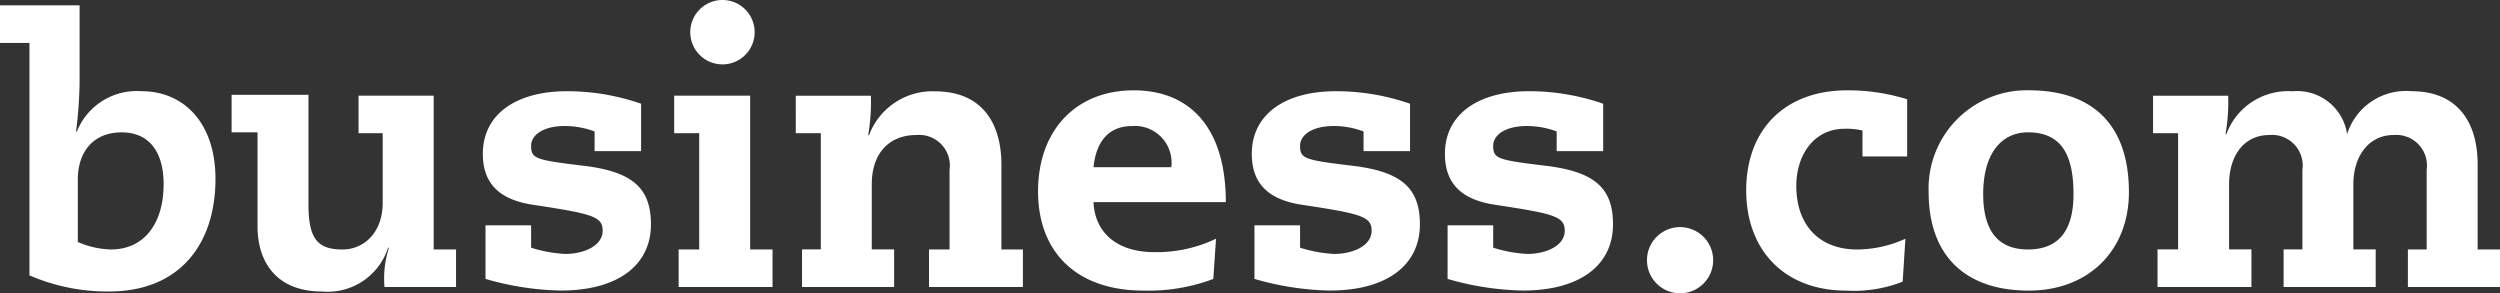 <svg xmlns="http://www.w3.org/2000/svg" width="183.95" height="21.579" viewBox="0 0 183.95 21.579">
  <rect x="0" y="0" width="183.95" height="21.579" fill="#333333" stroke="none"/>
  <g id="Group_445" data-name="Group 445" transform="translate(-614.291 -1840.921)">
    <g id="Group_121" data-name="Group 121" transform="translate(614.291 1840.921)">
      <path id="Path_457" data-name="Path 457" d="M-223.377,101.768a6.3,6.3,0,0,0,2.368.526c2.5,0,3.882-1.974,3.882-4.8,0-2.368-1.053-3.816-3.092-3.816s-3.223,1.382-3.223,3.488v4.605Zm.066-17.435v5.658a30.643,30.643,0,0,1-.263,3.619h.065a4.747,4.747,0,0,1,4.737-2.961c3.223,0,5.46,2.434,5.46,6.447,0,4.8-2.631,8.29-7.829,8.29A14.387,14.387,0,0,1-227,104.2V87.1h-2.172V84.333Z" transform="translate(229.167 -83.939)" fill="#fff"/>
      <path id="Path_458" data-name="Path 458" d="M-209.12,89.954v8.027c0,2.566.724,3.29,2.5,3.29,1.645,0,2.961-1.316,2.961-3.421V92.718h-1.776V89.954h5.527v11.316h1.645v2.763h-5.264a7.378,7.378,0,0,1,.329-2.894h-.066a4.664,4.664,0,0,1-4.868,3.223c-3.289,0-4.737-2.106-4.737-4.8V92.652h-1.908V89.889h5.658Z" transform="translate(231.818 -82.915)" fill="#fff"/>
      <path id="Path_459" data-name="Path 459" d="M-187.588,94.075h-3.355V92.628a6.3,6.3,0,0,0-2.172-.4c-1.71,0-2.5.724-2.5,1.448,0,.986.329,1.052,4.145,1.512,3.356.461,4.672,1.645,4.672,4.276,0,2.961-2.368,4.87-6.645,4.87a21.114,21.114,0,0,1-5.527-.856V99.535h3.355v1.645a9.909,9.909,0,0,0,2.5.461c1.382,0,2.764-.592,2.764-1.711,0-1.053-.79-1.249-5.132-1.908-2.631-.394-3.684-1.71-3.684-3.749,0-2.9,2.435-4.605,6.185-4.605a16.588,16.588,0,0,1,5.46.92v3.488Z" transform="translate(234.694 -82.956)" fill="#fff"/>
      <path id="Path_460" data-name="Path 460" d="M-181.686,89.944V101.26h1.645v2.763h-6.908V101.26h1.513V92.708h-1.842V89.944Z" transform="translate(236.884 -82.905)" fill="#fff"/>
      <path id="Path_461" data-name="Path 461" d="M-164.656,101.312h1.645v2.763h-6.908v-2.763h1.512V95.457a2.256,2.256,0,0,0-2.434-2.566c-2.106,0-3.29,1.447-3.29,3.618v4.8h1.645v2.763h-6.776v-2.763h1.381V92.759h-1.841V90h5.526a14.351,14.351,0,0,1-.2,2.9h.065a4.974,4.974,0,0,1,4.868-3.223c3.356,0,4.87,2.237,4.87,5.394v6.25Z" transform="translate(238.276 -82.956)" fill="#fff"/>
      <path id="Path_462" data-name="Path 462" d="M-154.864,95.269a2.7,2.7,0,0,0-2.894-3.027c-1.645,0-2.633,1.053-2.829,3.027Zm-5.723,2.631c.131,2.237,1.776,3.619,4.474,3.619a10.112,10.112,0,0,0,4.539-.988l-.2,2.961a13.568,13.568,0,0,1-5.131.856c-4.935,0-7.764-2.829-7.764-7.3s2.764-7.435,7.04-7.435c4.145,0,6.776,2.763,6.776,8.224h-9.737Z" transform="translate(241.049 -82.966)" fill="#fff"/>
      <path id="Path_463" data-name="Path 463" d="M-139.81,94.075h-3.355V92.628a6.3,6.3,0,0,0-2.172-.4c-1.71,0-2.5.724-2.5,1.448,0,.986.329,1.052,4.145,1.512,3.355.461,4.672,1.645,4.672,4.276,0,2.961-2.368,4.87-6.646,4.87a21.113,21.113,0,0,1-5.526-.856V99.535h3.355v1.645a9.909,9.909,0,0,0,2.5.461c1.382,0,2.764-.592,2.764-1.711,0-1.053-.79-1.249-5.132-1.908-2.631-.394-3.684-1.71-3.684-3.749,0-2.9,2.435-4.605,6.184-4.605a16.578,16.578,0,0,1,5.46.92v3.488Z" transform="translate(243.496 -82.956)" fill="#fff"/>
      <path id="Path_464" data-name="Path 464" d="M-127.81,94.075h-3.355V92.628a6.3,6.3,0,0,0-2.172-.4c-1.71,0-2.5.724-2.5,1.448,0,.986.329,1.052,4.145,1.512,3.355.461,4.672,1.645,4.672,4.276,0,2.961-2.368,4.87-6.646,4.87a21.113,21.113,0,0,1-5.526-.856V99.535h3.355v1.645a9.909,9.909,0,0,0,2.5.461c1.382,0,2.764-.592,2.764-1.711,0-1.053-.79-1.249-5.132-1.908-2.631-.394-3.684-1.71-3.684-3.749,0-2.9,2.435-4.605,6.184-4.605a16.578,16.578,0,0,1,5.46.92v3.488Z" transform="translate(245.706 -82.956)" fill="#fff"/>
      <path id="Path_465" data-name="Path 465" d="M-108.89,94.479h-3.223V92.572a4.948,4.948,0,0,0-1.317-.131c-2.236,0-3.553,1.908-3.553,4.211,0,2.828,1.645,4.671,4.474,4.671a8.675,8.675,0,0,0,3.553-.79l-.2,3.158a9.811,9.811,0,0,1-4.145.658c-4.605,0-7.369-3.027-7.369-7.369,0-4.539,2.9-7.368,7.435-7.368a14.764,14.764,0,0,1,4.408.658v4.21Z" transform="translate(249.155 -82.966)" fill="#fff"/>
      <path id="Path_466" data-name="Path 466" d="M-98.675,97.243c0-3.027-.988-4.54-3.356-4.54-1.908,0-3.289,1.513-3.289,4.54,0,2.565.986,4.078,3.289,4.078C-99.663,101.322-98.675,99.808-98.675,97.243Zm-3.29,7.105c-4.737,0-7.368-2.633-7.368-7.238a7.225,7.225,0,0,1,7.368-7.5c4.8,0,7.368,2.631,7.368,7.5C-94.6,101.388-97.557,104.349-101.965,104.349Z" transform="translate(251.243 -82.966)" fill="#fff"/>
      <path id="Path_467" data-name="Path 467" d="M-81.112,92.824a4.544,4.544,0,0,1,4.737-3.157c3.355,0,4.868,2.237,4.868,5.394v6.25h1.645v2.763h-6.777v-2.763h1.382V95.457a2.256,2.256,0,0,0-2.434-2.566c-1.843,0-2.961,1.579-2.961,3.618v4.8h1.644v2.763h-6.776v-2.763H-84.4V95.457a2.257,2.257,0,0,0-2.435-2.566c-1.908,0-2.961,1.579-2.961,3.618v4.8h1.645v2.763H-95.06v-2.763h1.513V92.759h-1.843V90h5.527a13.309,13.309,0,0,1-.2,2.829h.066a4.845,4.845,0,0,1,4.868-3.157A3.714,3.714,0,0,1-81.112,92.824Z" transform="translate(253.812 -82.956)" fill="#fff"/>
      <path id="Path_468" data-name="Path 468" d="M-181.541,86.368a2.351,2.351,0,0,1-.18.906,2.343,2.343,0,0,1-.514.769,2.338,2.338,0,0,1-.767.514,2.361,2.361,0,0,1-.907.18,2.355,2.355,0,0,1-.906-.18,2.356,2.356,0,0,1-.769-.514,2.343,2.343,0,0,1-.514-.769,2.35,2.35,0,0,1-.18-.906,2.35,2.35,0,0,1,.18-.906,2.343,2.343,0,0,1,.514-.769,2.356,2.356,0,0,1,.769-.514,2.355,2.355,0,0,1,.906-.18,2.361,2.361,0,0,1,.907.18,2.338,2.338,0,0,1,.767.514,2.343,2.343,0,0,1,.514.769A2.351,2.351,0,0,1-181.541,86.368Z" transform="translate(237.068 -84)" fill="#fff"/>
      <path id="Path_469" data-name="Path 469" d="M-121.965,100.546a2.392,2.392,0,0,1-.186.931,2.419,2.419,0,0,1-.527.79,2.422,2.422,0,0,1-.79.528,2.419,2.419,0,0,1-.932.185,2.413,2.413,0,0,1-.931-.185,2.41,2.41,0,0,1-.79-.528,2.4,2.4,0,0,1-.528-.79,2.413,2.413,0,0,1-.185-.931,2.419,2.419,0,0,1,.185-.932,2.4,2.4,0,0,1,.528-.79,2.406,2.406,0,0,1,.79-.527,2.392,2.392,0,0,1,.931-.186,2.4,2.4,0,0,1,.932.186,2.419,2.419,0,0,1,.79.527,2.419,2.419,0,0,1,.527.79A2.4,2.4,0,0,1-121.965,100.546Z" transform="translate(248.019 -81.4)" fill="#fff"/>
    </g>
  </g>
</svg>
